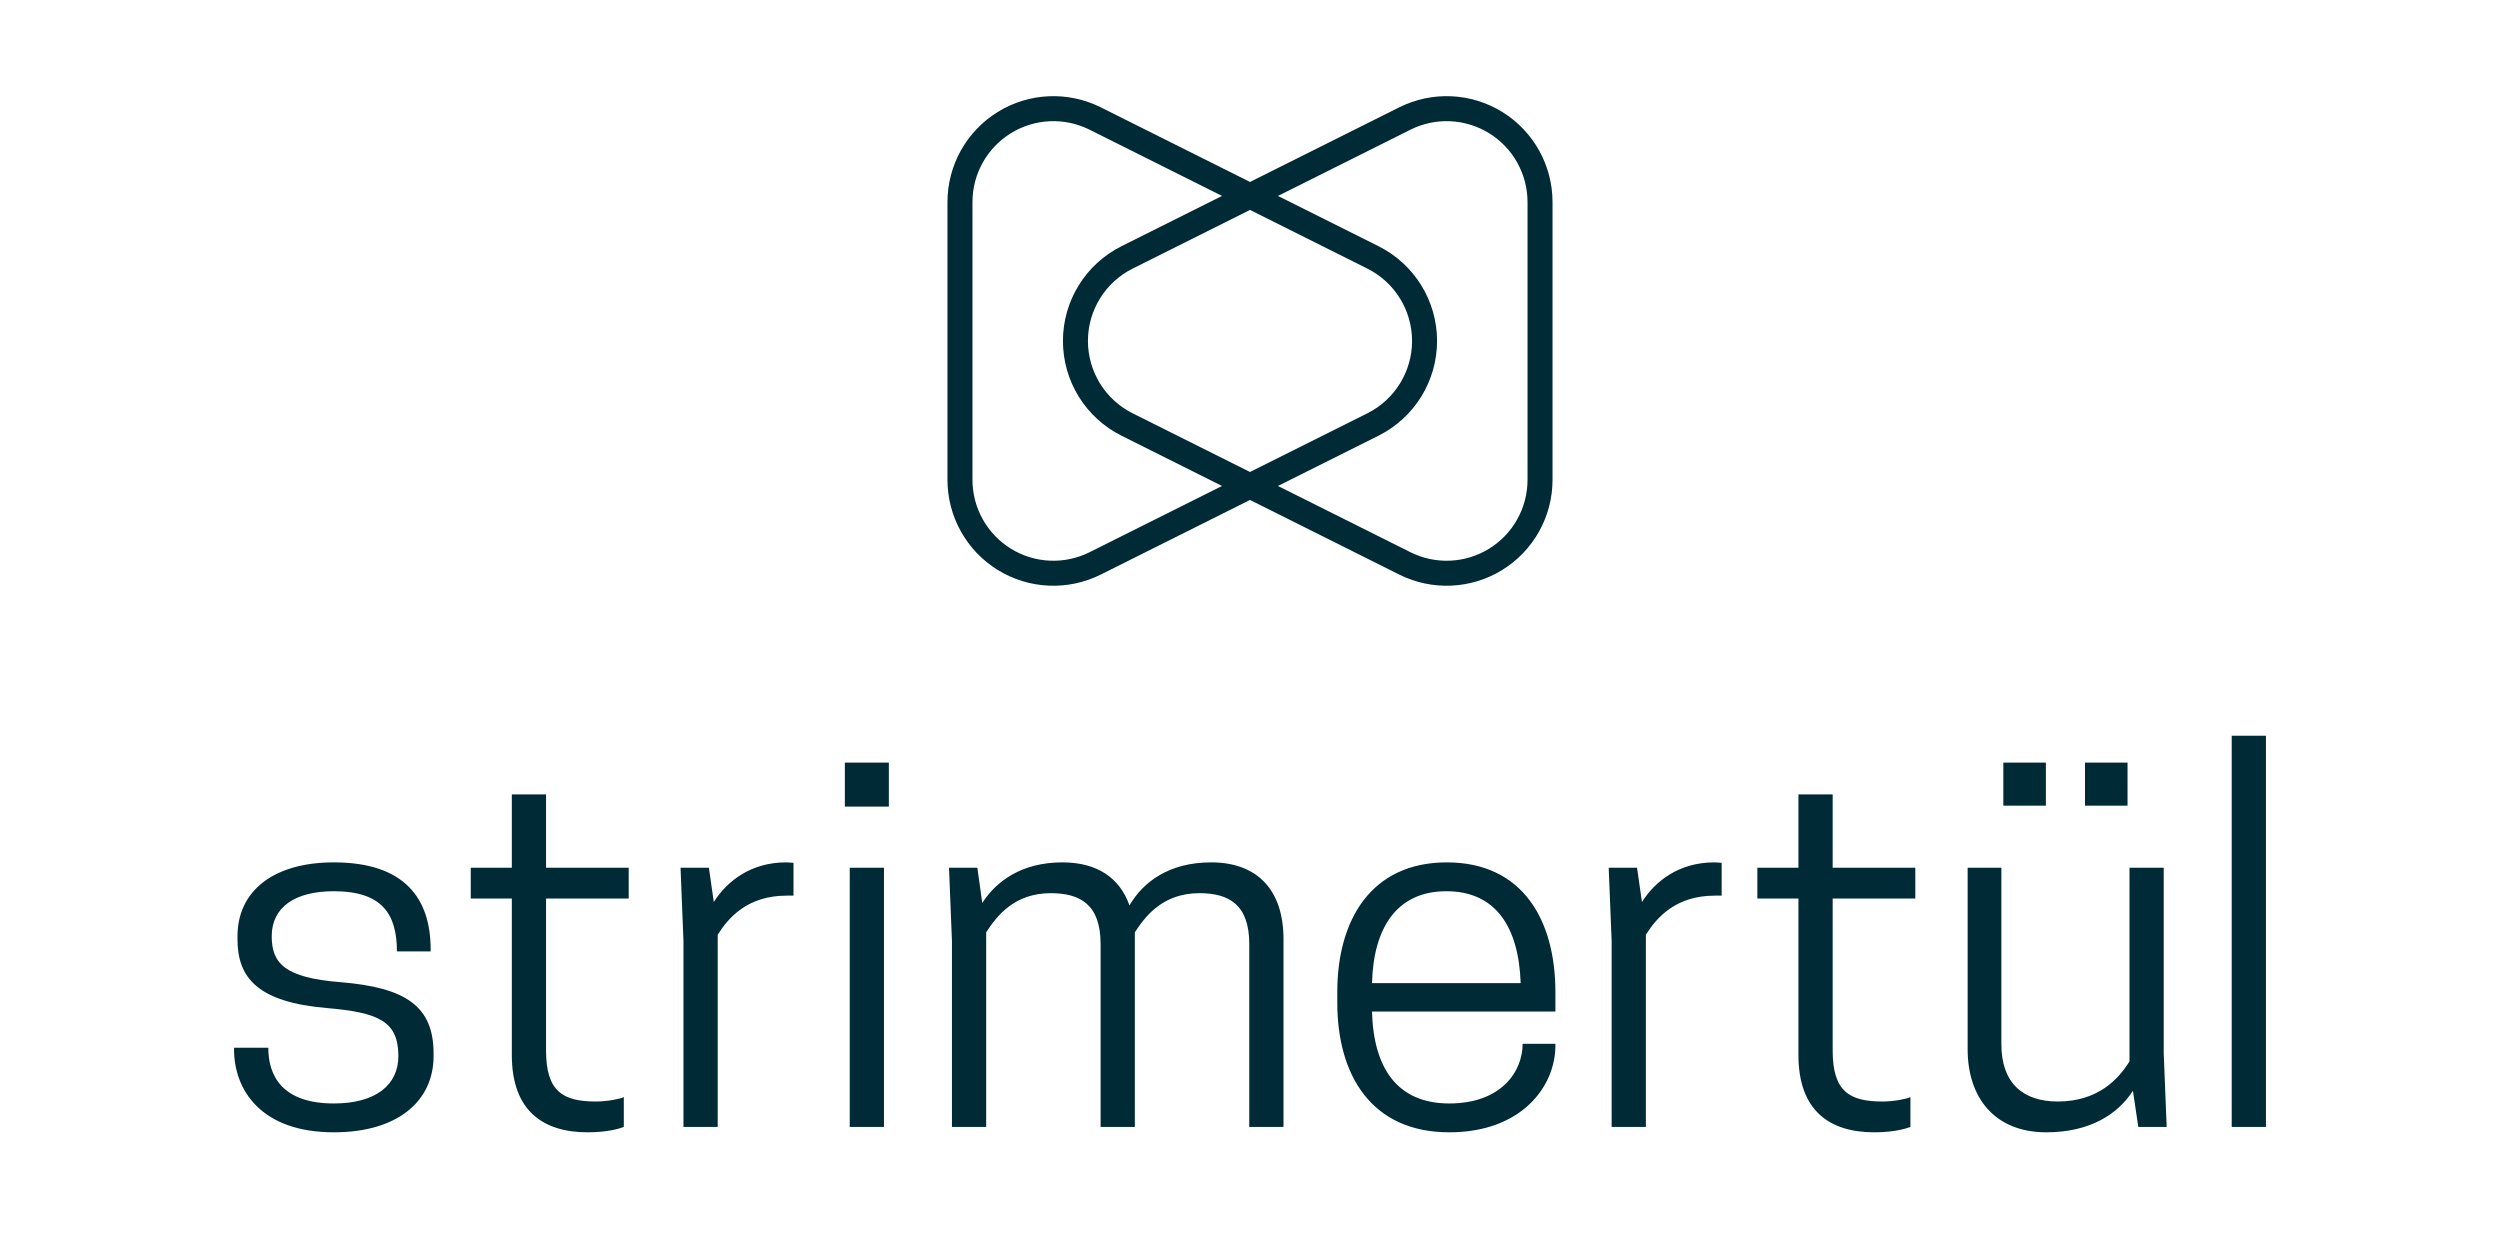 <?xml version="1.0" encoding="UTF-8" standalone="no"?>
<!DOCTYPE svg PUBLIC "-//W3C//DTD SVG 1.1//EN" "http://www.w3.org/Graphics/SVG/1.1/DTD/svg11.dtd">
<svg width="100%" height="100%" viewBox="0 0 400 200" version="1.1" xmlns="http://www.w3.org/2000/svg"
    xmlns:xlink="http://www.w3.org/1999/xlink" xml:space="preserve" xmlns:serif="http://www.serif.com/"
    style="fill-rule:evenodd;clip-rule:evenodd;stroke-linejoin:round;stroke-miterlimit:2;">
    <style>
        @media (prefers-color-scheme: dark) {
            path {
                fill: #FDF6E3 !important;
            }
        }
    </style>
    <path
        d="M200,29.114L176.121,17.174C170.867,14.547 164.629,14.828 159.632,17.916C154.636,21.004 151.595,26.459 151.595,32.332C151.595,46.02 151.595,63.085 151.595,76.773C151.595,82.646 154.636,88.101 159.632,91.189C164.629,94.276 170.867,94.557 176.121,91.931L200,79.991L223.879,91.931C229.133,94.557 235.371,94.276 240.368,91.189C245.364,88.101 248.405,82.646 248.405,76.773C248.405,63.085 248.405,46.02 248.405,32.332C248.405,26.459 245.364,21.004 240.368,17.916C235.371,14.828 229.133,14.547 223.879,17.174L200,29.114ZM204.472,77.755L225.668,88.353C229.681,90.36 234.448,90.145 238.265,87.786C242.082,85.427 244.405,81.26 244.405,76.773C244.405,63.085 244.405,46.02 244.405,32.332C244.405,27.845 242.082,23.678 238.265,21.319C234.448,18.96 229.681,18.745 225.668,20.752L204.472,31.35L220.561,39.394L220.561,39.394C226.303,42.265 229.93,48.133 229.93,54.552C229.93,60.971 226.303,66.84 220.561,69.71L204.472,77.755ZM195.528,31.35L174.332,20.752C170.319,18.745 165.552,18.96 161.735,21.319C157.918,23.678 155.595,27.845 155.595,32.332C155.595,46.02 155.595,63.085 155.595,76.773C155.595,81.26 157.918,85.427 161.735,87.786C165.552,90.145 170.319,90.36 174.332,88.353L195.528,77.755L179.439,69.71L179.439,69.71C173.697,66.84 170.07,60.971 170.07,54.552C170.07,48.133 173.697,42.265 179.439,39.394L195.528,31.35ZM200,33.586L218.773,42.972C223.159,45.165 225.93,49.648 225.93,54.552C225.93,59.456 223.159,63.939 218.773,66.133L200,75.519L181.227,66.133C176.841,63.939 174.07,59.456 174.07,54.552C174.07,49.648 176.841,45.165 181.227,42.972L200,33.586Z"
        style="fill:rgb(0,43,54);" />
    <path
        d="M53.412,176.554C45.196,176.554 42.927,172.172 42.927,167.634L37.45,167.634L37.45,167.947C37.45,174.285 41.675,181.17 53.412,181.17C63.661,181.17 69.373,176.163 69.373,168.964L69.373,168.573C69.373,160.984 64.913,158.01 54.507,157.15C45.509,156.446 43.475,154.098 43.475,149.795C43.475,145.179 47.152,142.597 53.412,142.597C61.158,142.597 63.505,146.274 63.505,152.22L68.904,152.22L68.904,151.907C68.904,143.77 64.757,137.98 53.412,137.98C43.709,137.98 37.998,142.597 37.998,149.795L37.998,150.264C37.998,156.446 41.206,160.358 52.394,161.297C60.453,162.001 63.74,163.331 63.74,168.964C63.74,173.581 60.141,176.554 53.412,176.554ZM87.369,138.841L87.369,127.104L81.892,127.104L81.892,138.841L75.32,138.841L75.32,143.77L81.892,143.77L81.892,168.808C81.892,177.806 86.978,181.17 94.02,181.17C97.306,181.17 99.184,180.544 99.81,180.31L99.81,175.537C99.184,175.85 97.071,176.241 95.35,176.241C90.108,176.241 87.369,174.676 87.369,168.104L87.369,143.77L100.592,143.77L100.592,138.841L87.369,138.841ZM293.227,138.841L293.227,127.104L287.75,127.104L287.75,138.841L281.177,138.841L281.177,143.77L287.75,143.77L287.75,168.808C287.75,177.806 292.835,181.17 299.877,181.17C303.163,181.17 305.041,180.544 305.667,180.31L305.667,175.537C305.041,175.85 302.929,176.241 301.207,176.241C295.965,176.241 293.227,174.676 293.227,168.104L293.227,143.77L306.45,143.77L306.45,138.841L293.227,138.841ZM248.863,161.844L248.863,158.715C248.863,147.213 243.621,137.98 231.493,137.98C219.365,137.98 213.966,147.213 213.966,158.715L213.966,160.436C213.966,171.938 219.365,181.17 231.884,181.17C243.542,181.17 248.863,173.737 248.863,167.321L248.863,167.008L243.621,167.008C243.621,171.468 240.178,176.554 231.884,176.554C223.59,176.554 219.756,170.921 219.522,161.844L248.863,161.844ZM314.822,138.841L314.822,167.869C314.822,175.615 319.125,181.17 327.419,181.17C334.461,181.17 338.921,178.197 341.268,174.52L342.129,180.31L346.667,180.31L346.197,168.573L346.197,138.841L340.72,138.841L340.72,169.825C338.999,172.564 335.791,176.241 329.218,176.241C323.741,176.241 320.22,173.346 320.22,167.087L320.22,138.841L314.822,138.841ZM357.073,180.31L362.55,180.31L362.55,117.715L357.073,117.715L357.073,180.31ZM135.958,180.31L141.435,180.31L141.435,138.841L135.958,138.841L135.958,180.31ZM125.786,137.98C120.231,137.98 116.397,140.875 114.206,144.318L113.424,138.841L108.886,138.841L109.355,150.577L109.355,180.31L114.832,180.31L114.832,149.56C116.554,146.822 119.605,143.301 125.865,143.301L126.96,143.301L126.96,138.058C126.882,138.058 126.334,137.98 125.786,137.98ZM274.292,137.98C268.737,137.98 264.903,140.875 262.712,144.318L261.929,138.841L257.391,138.841L257.861,150.577L257.861,180.31L263.338,180.31L263.338,149.56C265.059,146.822 268.111,143.301 274.37,143.301L275.465,143.301L275.465,138.058C275.387,138.058 274.839,137.98 274.292,137.98ZM205.36,180.31L205.36,150.264C205.36,142.44 201.213,137.98 193.78,137.98C187.051,137.98 182.904,141.11 180.713,144.866C179.148,140.406 175.471,137.98 169.994,137.98C163.5,137.98 159.431,140.953 157.162,144.474L156.379,138.841L151.841,138.841L152.311,150.577L152.311,180.31L157.788,180.31L157.788,149.169C159.509,146.509 162.326,142.909 168.116,142.909C172.811,142.909 176.097,144.709 176.097,151.047L176.097,180.31L181.574,180.31L181.574,149.169C183.295,146.509 186.112,142.909 191.902,142.909C196.596,142.909 199.883,144.709 199.883,151.047L199.883,180.31L205.36,180.31ZM231.415,142.597C239.317,142.597 242.995,148.308 243.308,157.306L219.522,157.306C219.756,148.308 223.59,142.597 231.415,142.597ZM142.217,122.019L135.176,122.019L135.176,129.06L142.217,129.06L142.217,122.019ZM340.407,122.019L333.6,122.019L333.6,128.904L340.407,128.904L340.407,122.019ZM327.341,122.019L320.533,122.019L320.533,128.904L327.341,128.904L327.341,122.019Z"
        style="fill:rgb(0,43,54);fill-rule:nonzero;" />
</svg>